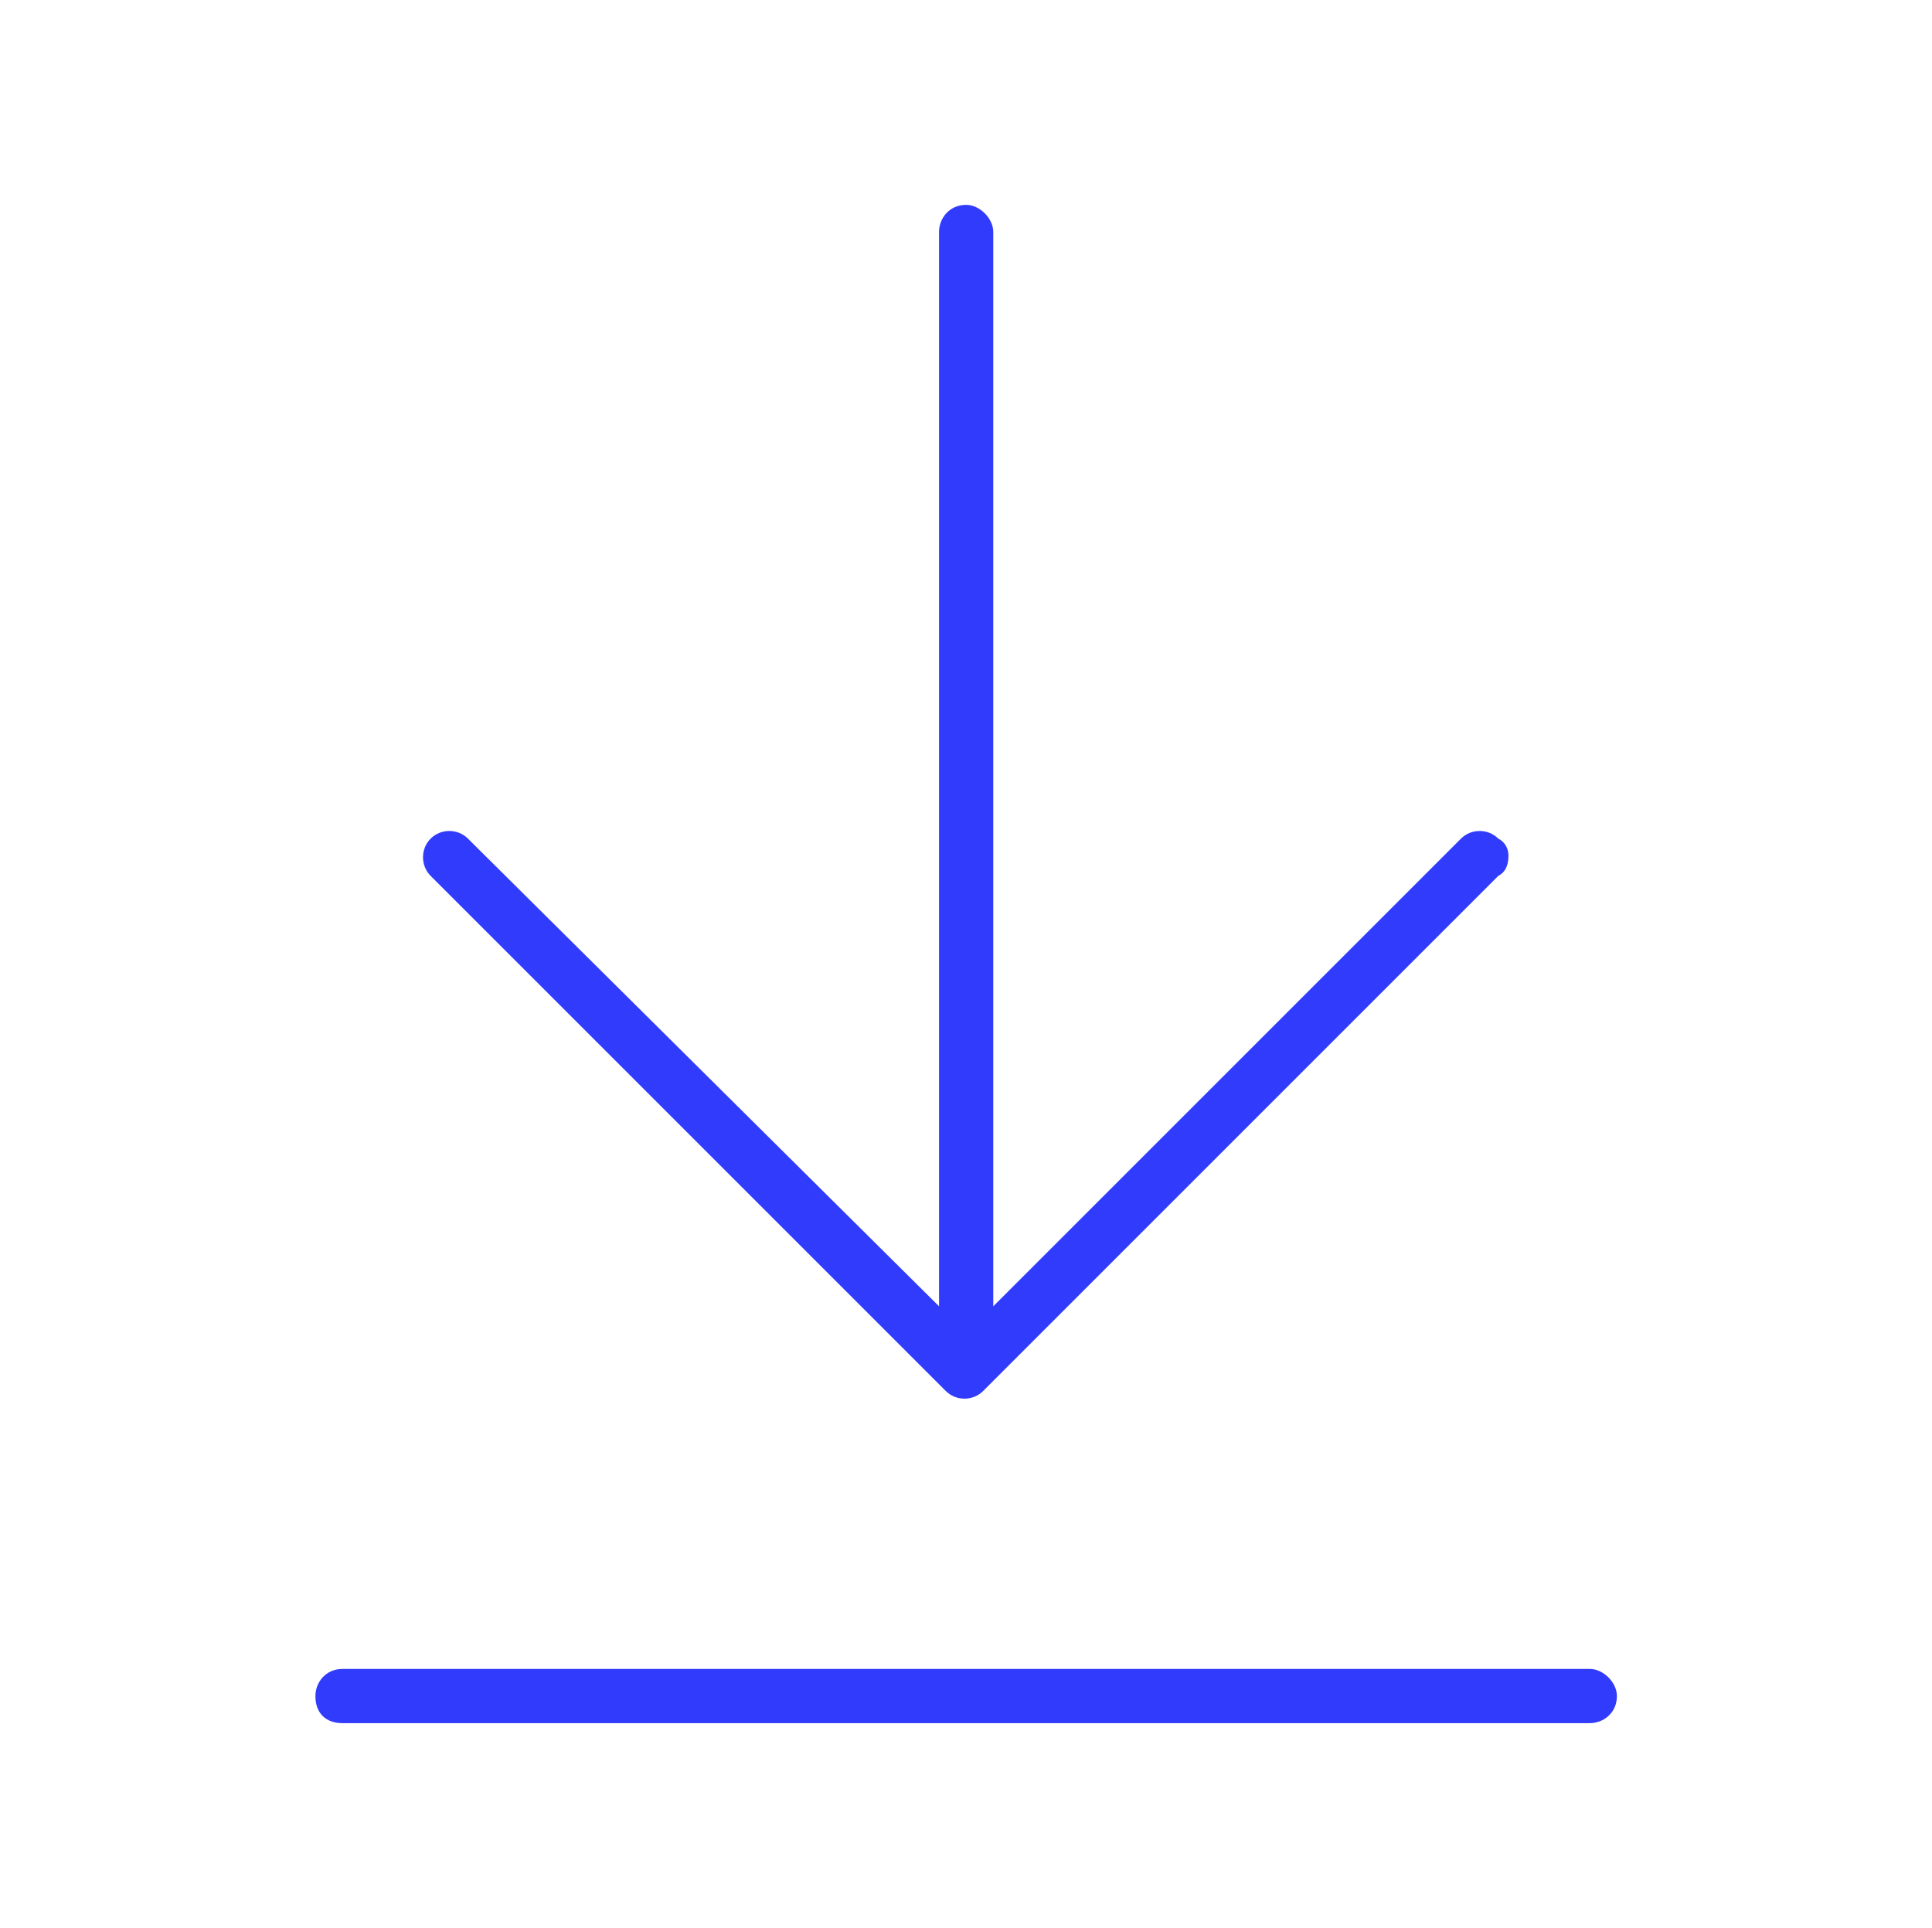 <?xml version="1.0" encoding="UTF-8"?>
<svg xmlns="http://www.w3.org/2000/svg" width="501" height="500" viewBox="0 0 501 500" fill="none">
  <path d="M245.269 360.742L111.675 227.148C109.038 224.512 109.038 220.117 111.675 217.48C114.312 214.844 118.706 214.844 121.343 217.48L243.511 338.77V60.156C243.511 56.641 246.147 53.125 250.542 53.125C254.058 53.125 257.573 56.641 257.573 60.156V338.77L378.862 217.48C381.499 214.844 385.894 214.844 388.53 217.48C390.288 218.359 391.167 220.117 391.167 221.875C391.167 224.512 390.288 226.27 388.53 227.148L254.937 360.742C252.3 363.379 247.905 363.379 245.269 360.742ZM88.823 446.875C84.429 446.875 81.792 444.238 81.792 439.844C81.792 436.328 84.429 432.812 88.823 432.812H412.261C415.776 432.812 419.292 436.328 419.292 439.844C419.292 444.238 415.776 446.875 412.261 446.875H88.823Z" fill="#313BFB"></path>
</svg>
